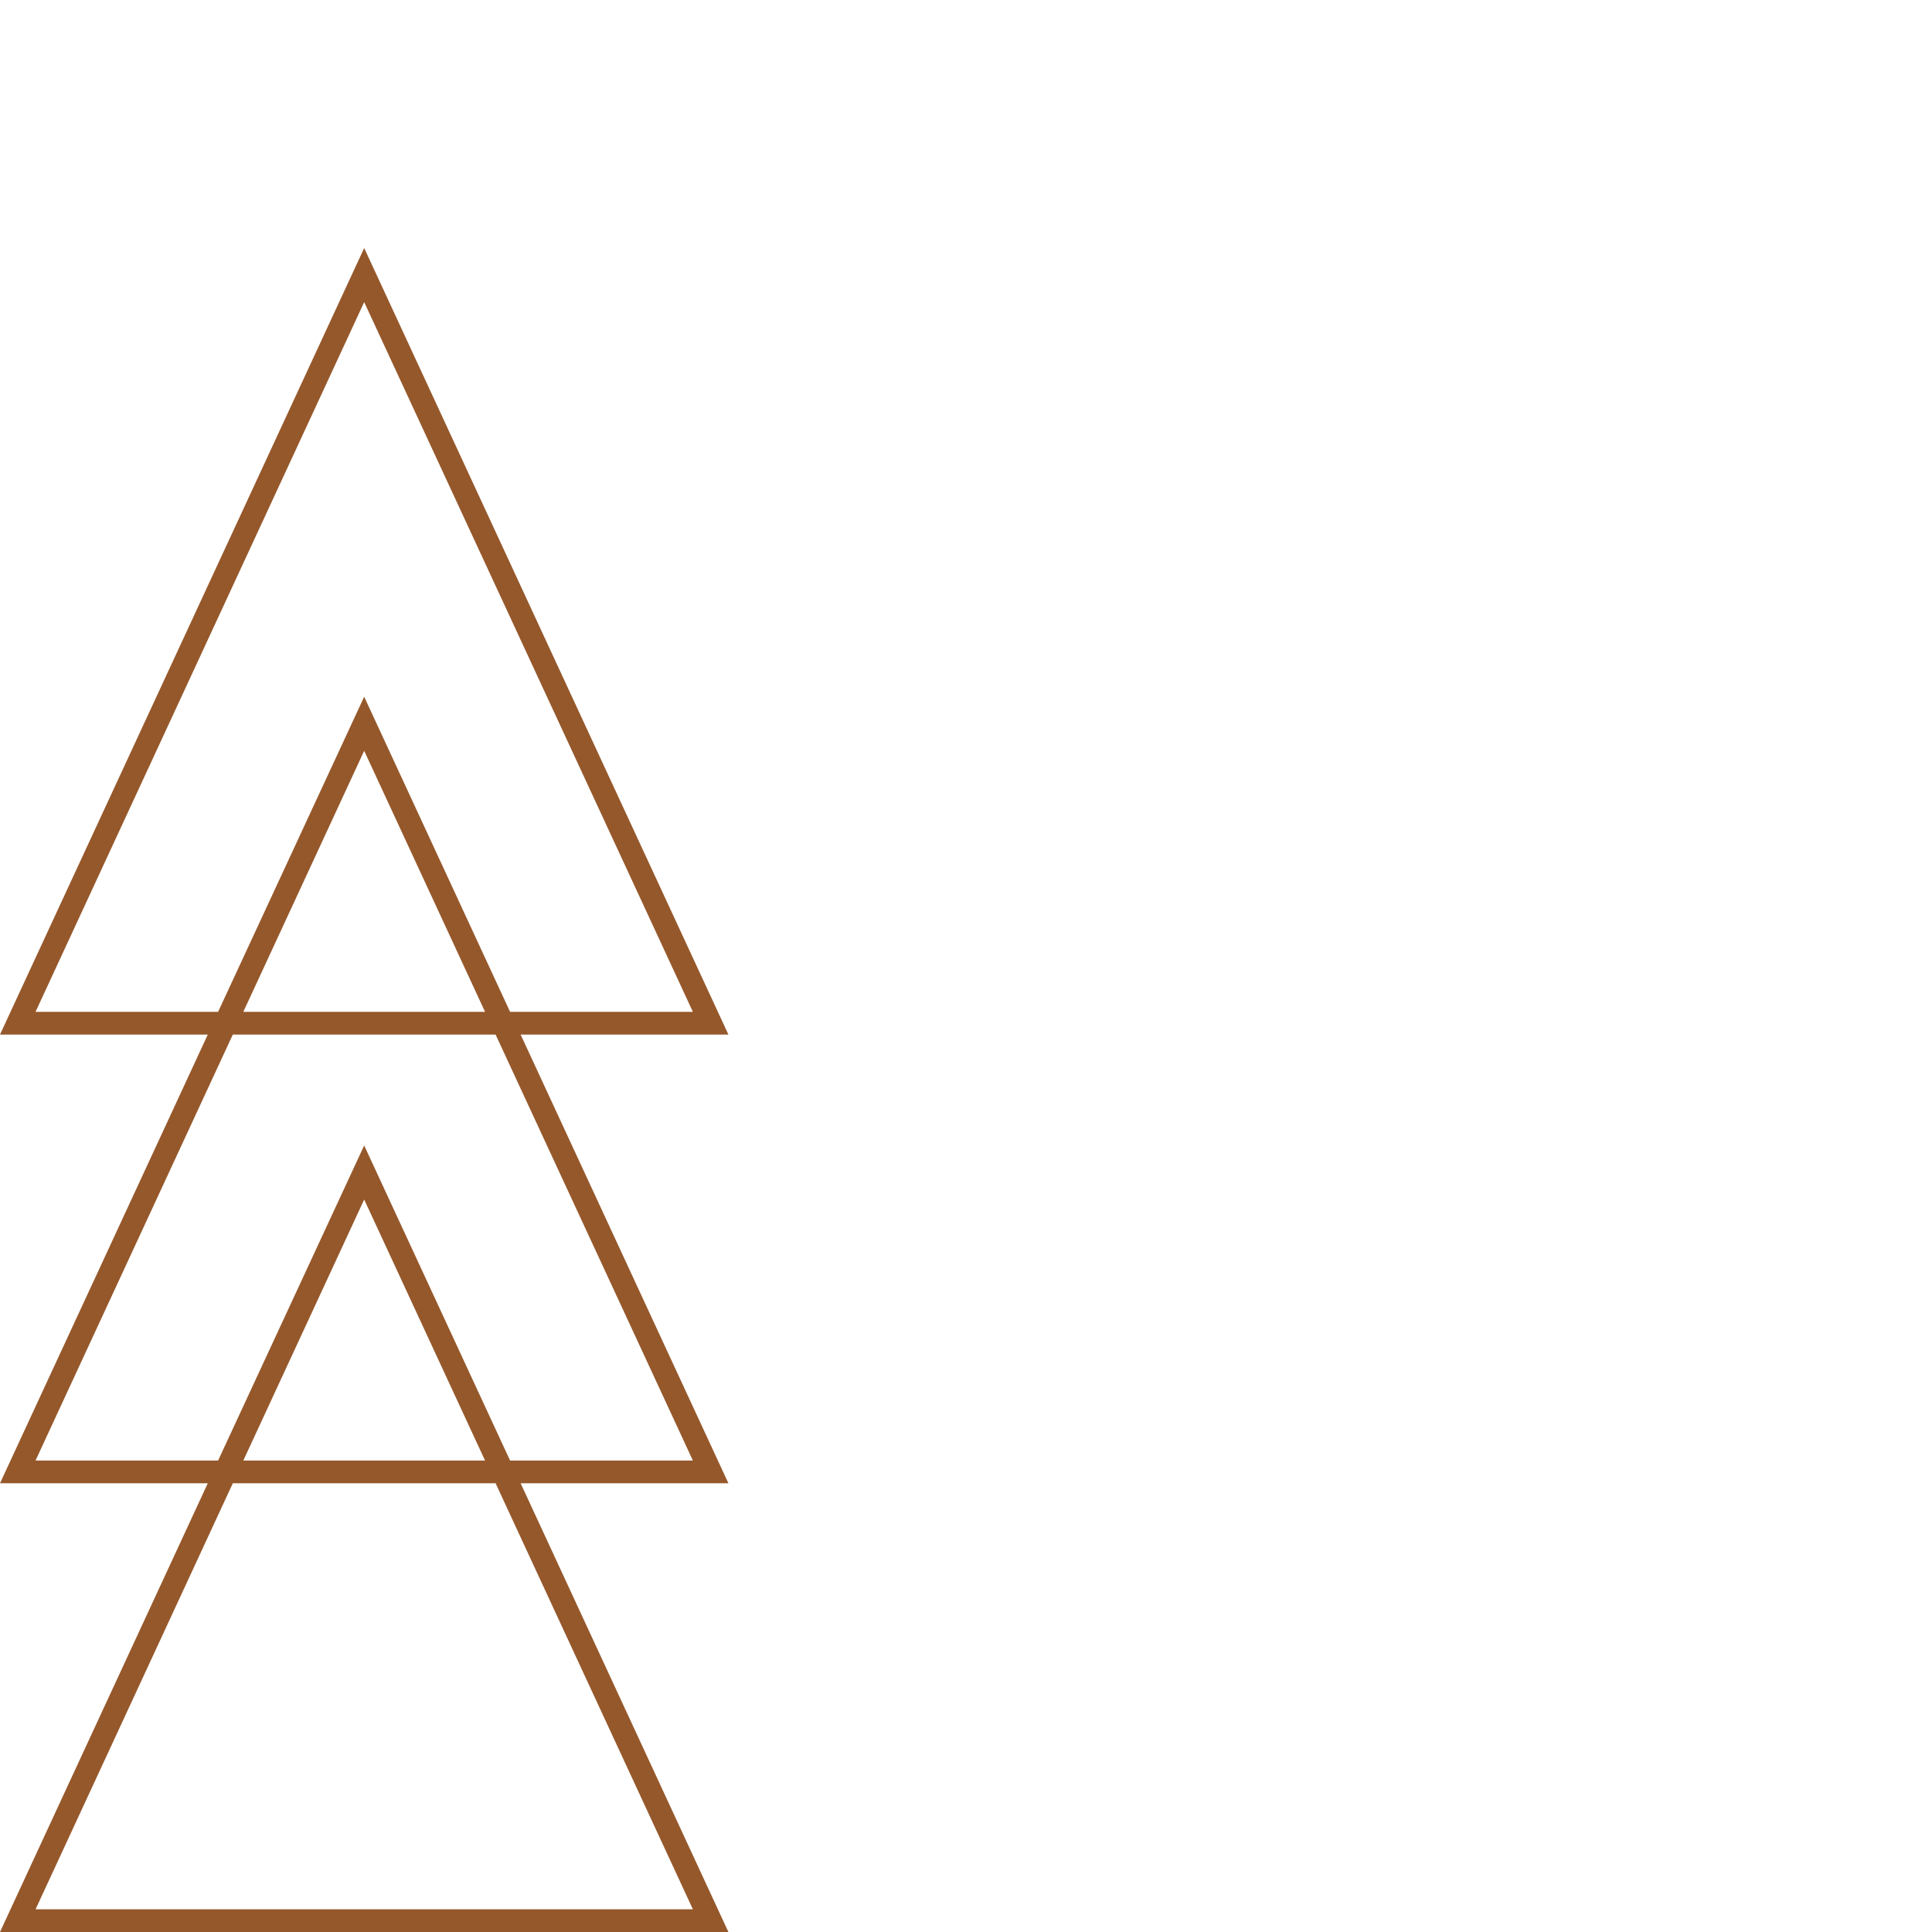 <svg id="Calque_1" data-name="Calque 1" xmlns="http://www.w3.org/2000/svg" width="150mm" height="150mm" viewBox="0 0 425.2 425.2"><defs><style>.cls-1{fill:#95582b;}</style></defs><title>icone</title><path class="cls-1" d="M114.58,227.69h45.73L80.15,54.59,0,227.69H45.73L0,326.44H45.73L0,425.2H160.31l-45.73-98.76h45.73Zm-106.76-5L80.15,66.49l72.34,156.2H112.26L80.15,153.34,48,222.69Zm98.93,0H53.55l26.6-57.45ZM152.49,420.2H7.83l43.41-93.76h57.83ZM53.55,321.44,80.15,264l26.6,57.44Zm26.6-69.34L48,321.44H7.82l43.42-93.75h57.83l43.42,93.75H112.26Z"/></svg>